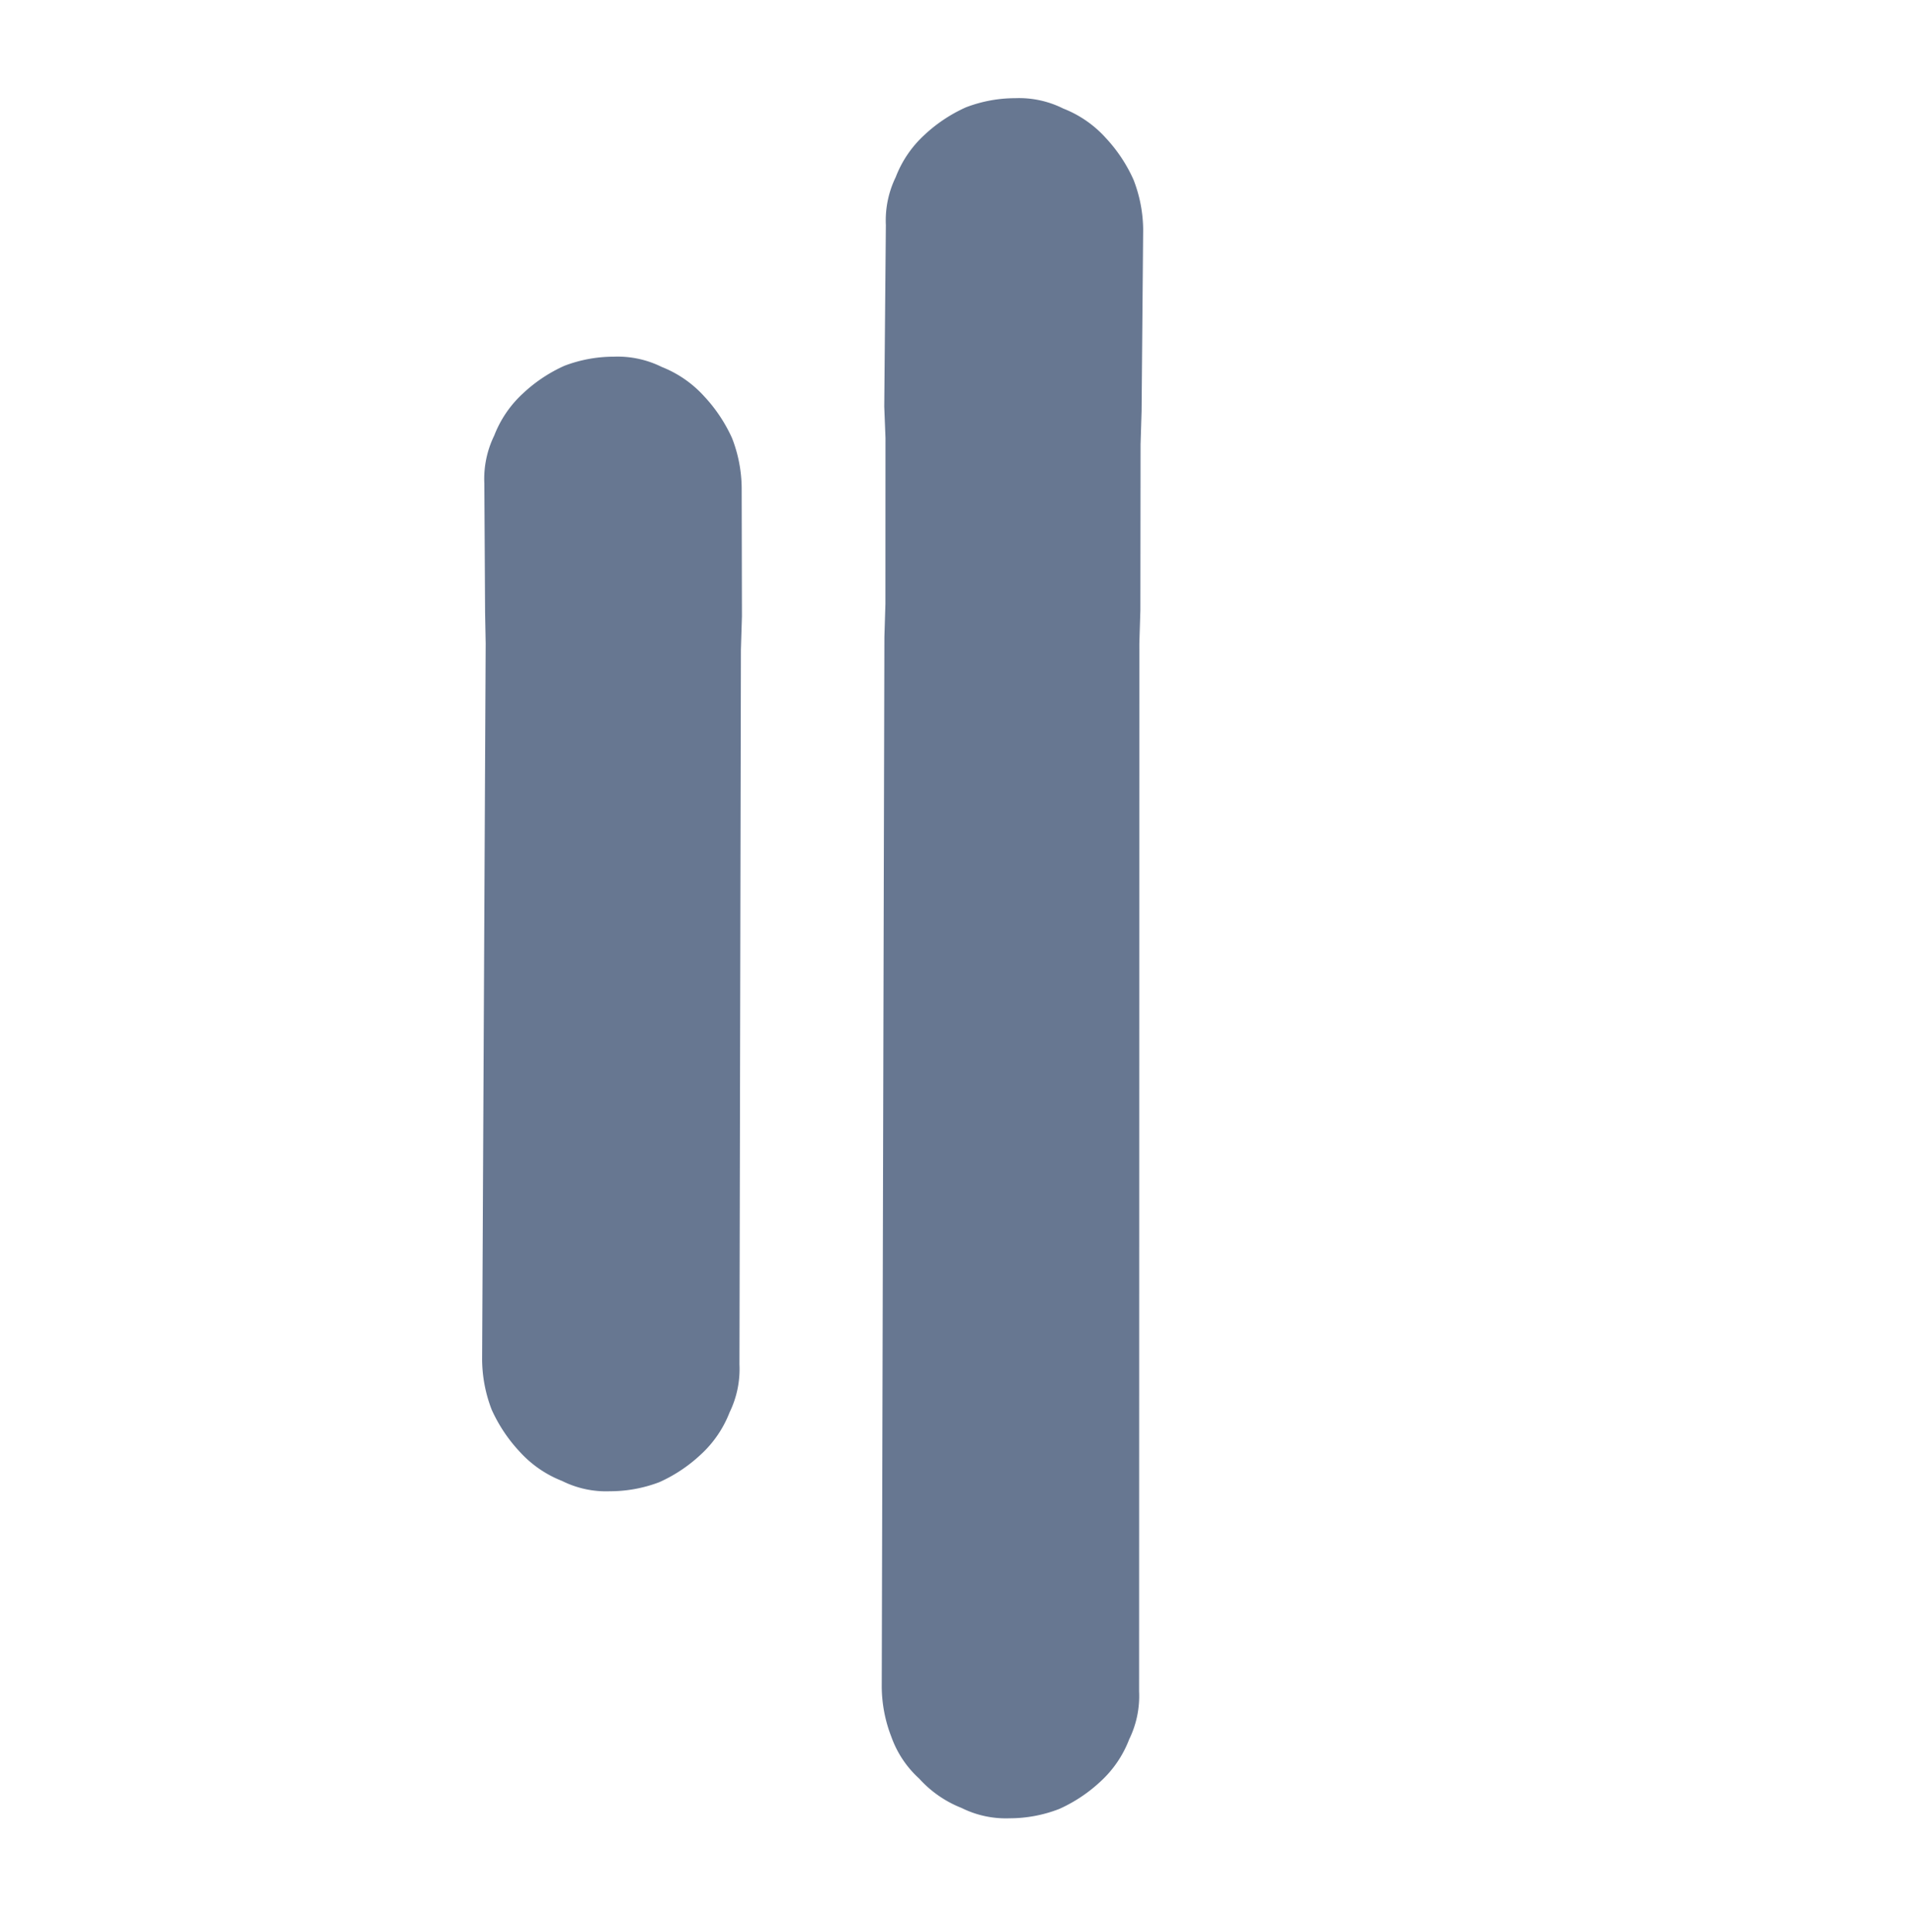 <svg xmlns="http://www.w3.org/2000/svg" width="60.895" height="61.471" viewBox="0 0 60.895 61.471"><g id="HT_BULLET" transform="translate(0.022)"><path id="Path_1" data-name="Path 1" d="M10.876,37.918l-3.752,4.39a3.145,3.145,0,0,1-1.221.967,3.541,3.541,0,0,1-1.569.441h0a4.8,4.8,0,0,1-1.569-.176h0a4.387,4.387,0,0,1-1.393-.788,3.14,3.14,0,0,1-.957-1.234h0a3.571,3.571,0,0,1-.435-1.585,4.851,4.851,0,0,1,.178-1.586,4.465,4.465,0,0,1,.783-1.411l3.752-4.392.705-.789,3.4-4.041.705-.789L30.946,1.393A3.137,3.137,0,0,1,32.169.426a3.525,3.525,0,0,1,1.567-.441A4.794,4.794,0,0,1,35.3.161,4.365,4.365,0,0,1,36.7.949a3.164,3.164,0,0,1,.959,1.234,3.588,3.588,0,0,1,.433,1.585,3.281,3.281,0,0,1-.176,1.586,4.47,4.47,0,0,1-.785,1.411L15.586,32.3l-.705.789-3.393,4.039ZM24.818,41.07,22.2,44.226a3.137,3.137,0,0,1-1.223.967,3.557,3.557,0,0,1-1.569.439h0a4.787,4.787,0,0,1-1.567-.174h0a4.409,4.409,0,0,1-1.393-.79h0a3.157,3.157,0,0,1-.959-1.232h0a3.6,3.6,0,0,1-.433-1.587h0a4.9,4.9,0,0,1,.176-1.586,4.47,4.47,0,0,1,.785-1.411l2.62-3.134.705-.789L34,17.539a3.145,3.145,0,0,1,1.221-.967,3.565,3.565,0,0,1,1.569-.439,4.793,4.793,0,0,1,1.569.174,4.409,4.409,0,0,1,1.393.79,3.134,3.134,0,0,1,.957,1.232,3.58,3.58,0,0,1,.435,1.587,4.905,4.905,0,0,1-.176,1.586,4.51,4.51,0,0,1-.785,1.411L25.44,40.3Z" transform="matrix(-0.766, 0.643, -0.643, -0.766, 60.838, 34.99)" fill="#677791"></path></g></svg>